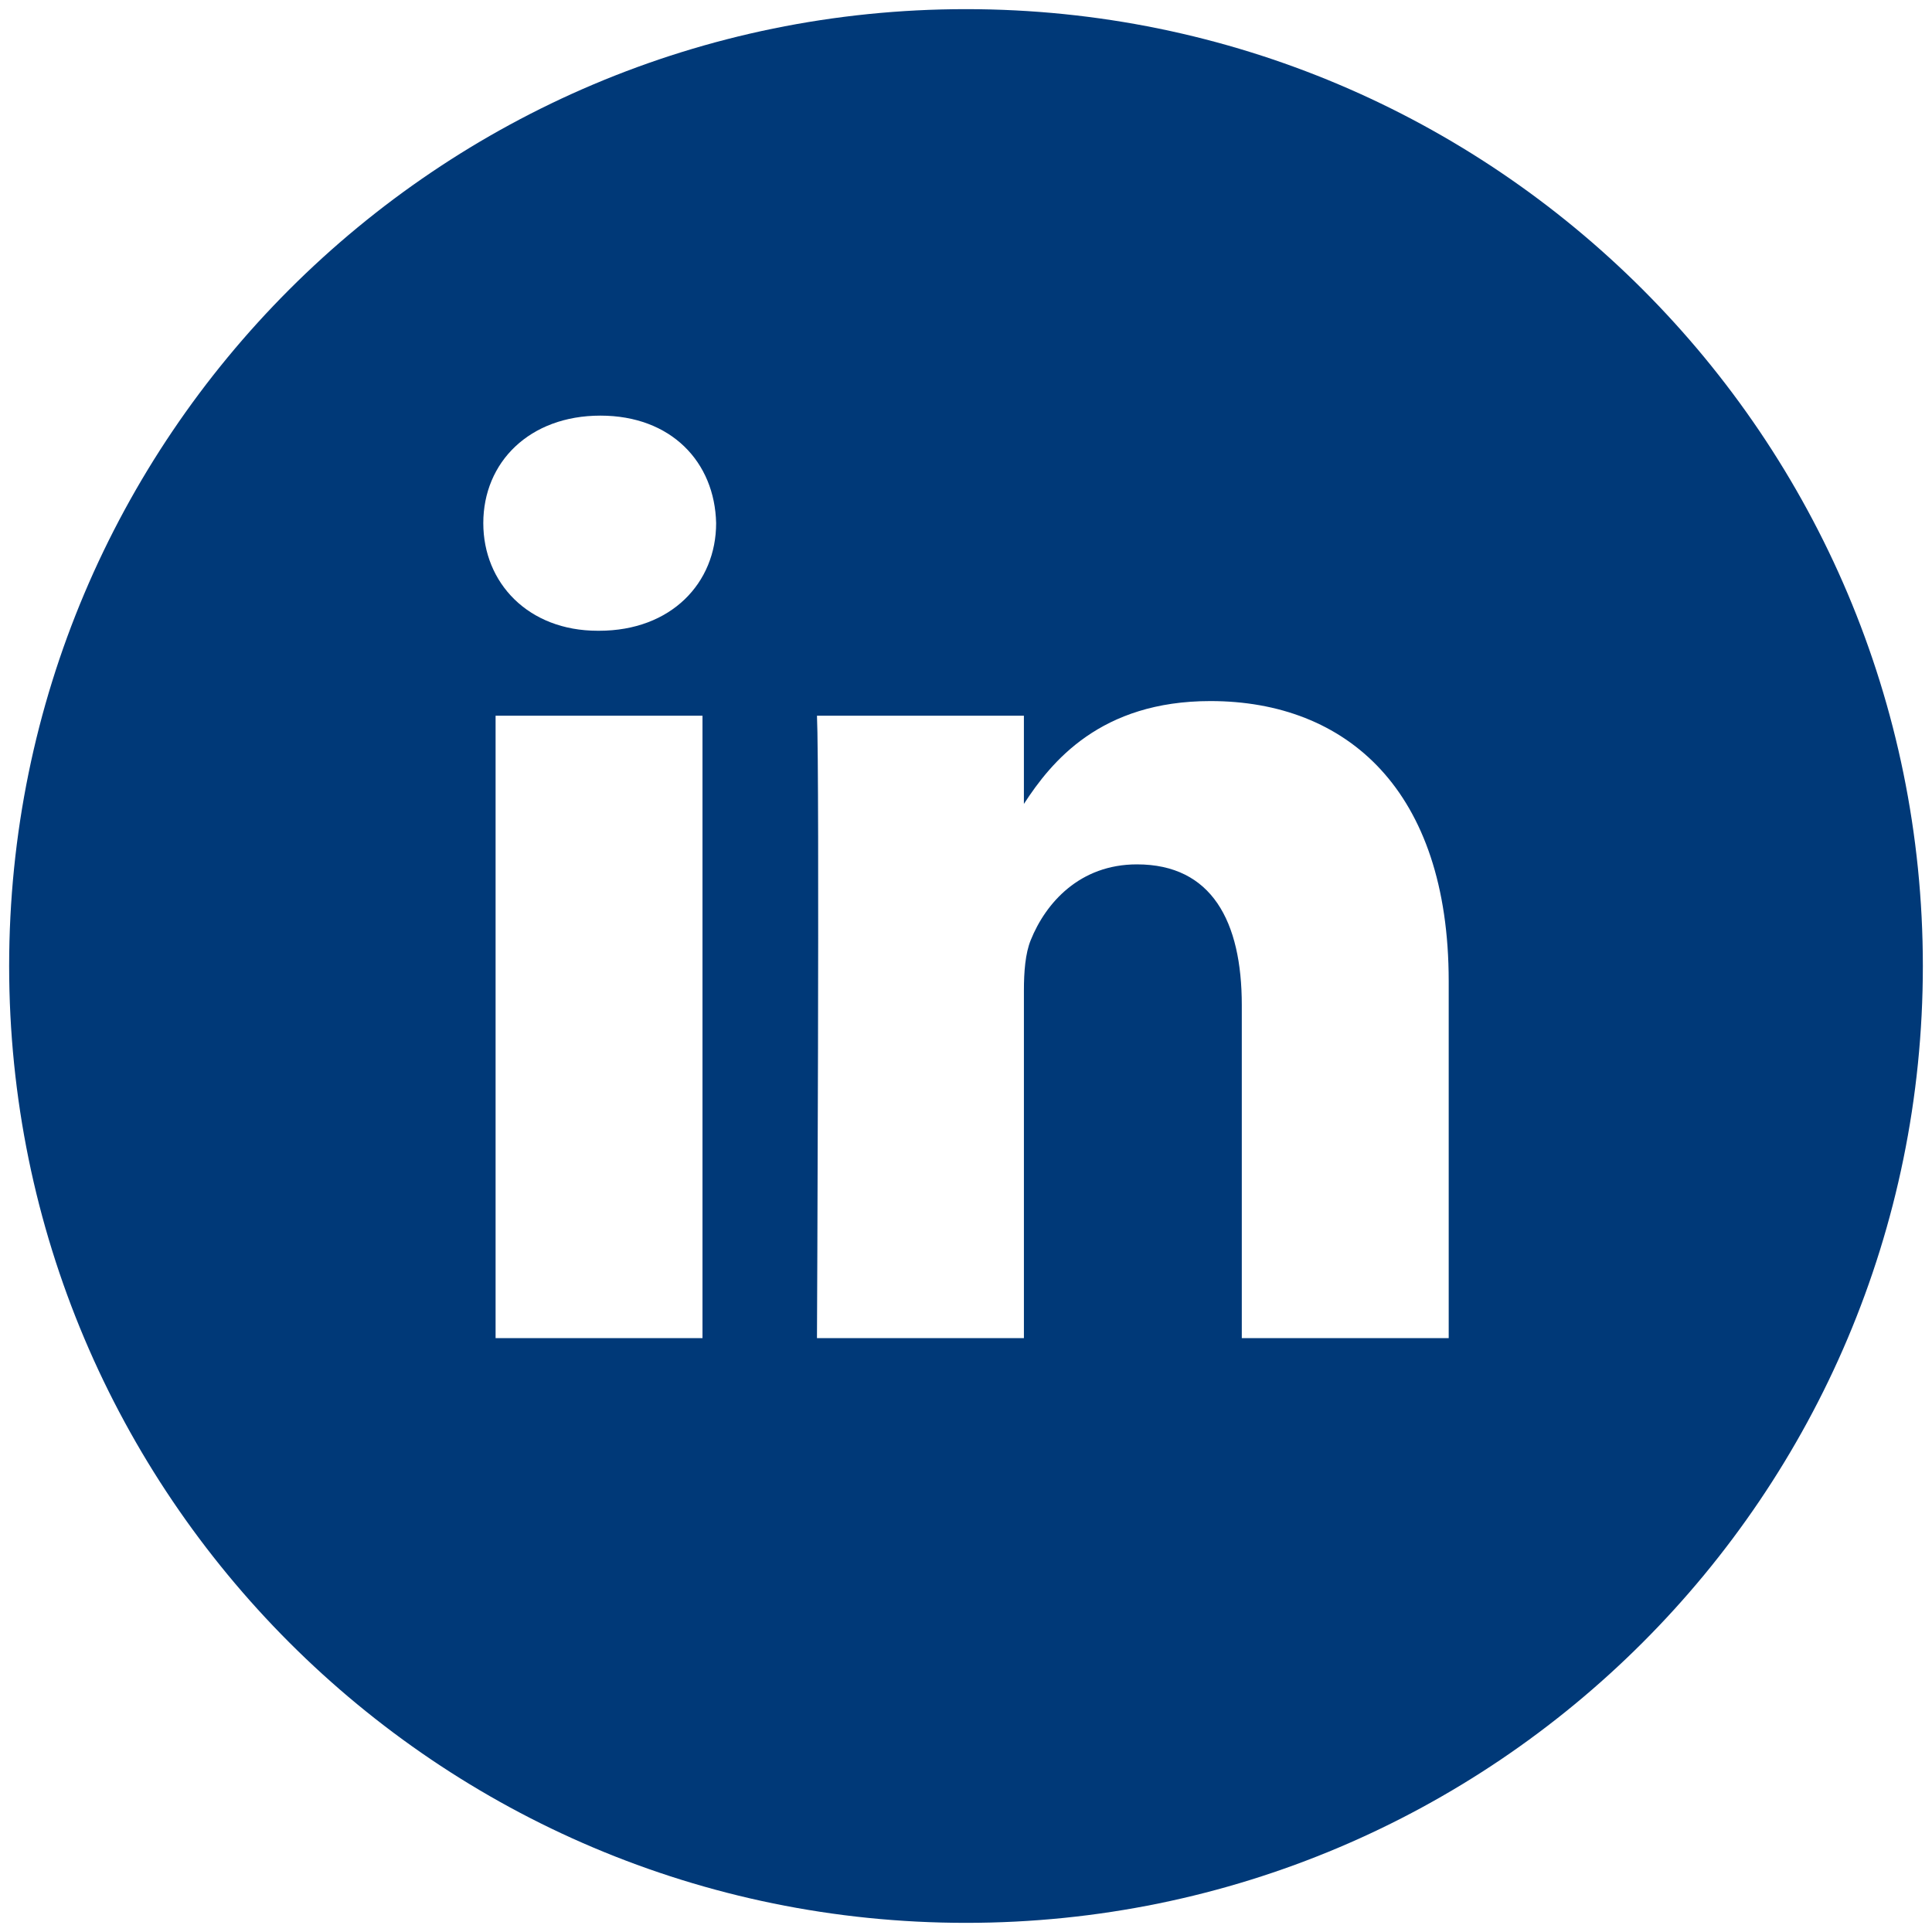 <svg width="196" height="196" viewBox="0 0 196 196" fill="none" xmlns="http://www.w3.org/2000/svg">
<path d="M98 0.928C44.389 0.928 0.928 44.389 0.928 98C0.928 151.611 44.389 195.072 98 195.072C151.611 195.072 195.072 151.611 195.072 98C195.072 44.389 151.611 0.928 98 0.928ZM71.267 135.753H50.277V72.607H71.267V135.753ZM60.776 63.99H60.635C53.592 63.99 49.03 59.136 49.03 53.073C49.03 46.877 53.73 42.165 60.911 42.165C68.096 42.165 72.513 46.877 72.651 53.073C72.652 59.136 68.096 63.99 60.776 63.99ZM146.97 135.754H125.979V101.969C125.979 93.483 122.941 87.69 115.344 87.69C109.542 87.69 106.091 91.594 104.57 95.368C104.017 96.719 103.875 98.596 103.875 100.487V135.753H82.881C82.881 135.753 83.161 78.533 82.881 72.607H103.874V81.557C106.662 77.261 111.645 71.123 122.796 71.123C136.614 71.123 146.969 80.147 146.97 99.542V135.754H146.97Z" fill="#003978"/>
</svg>
